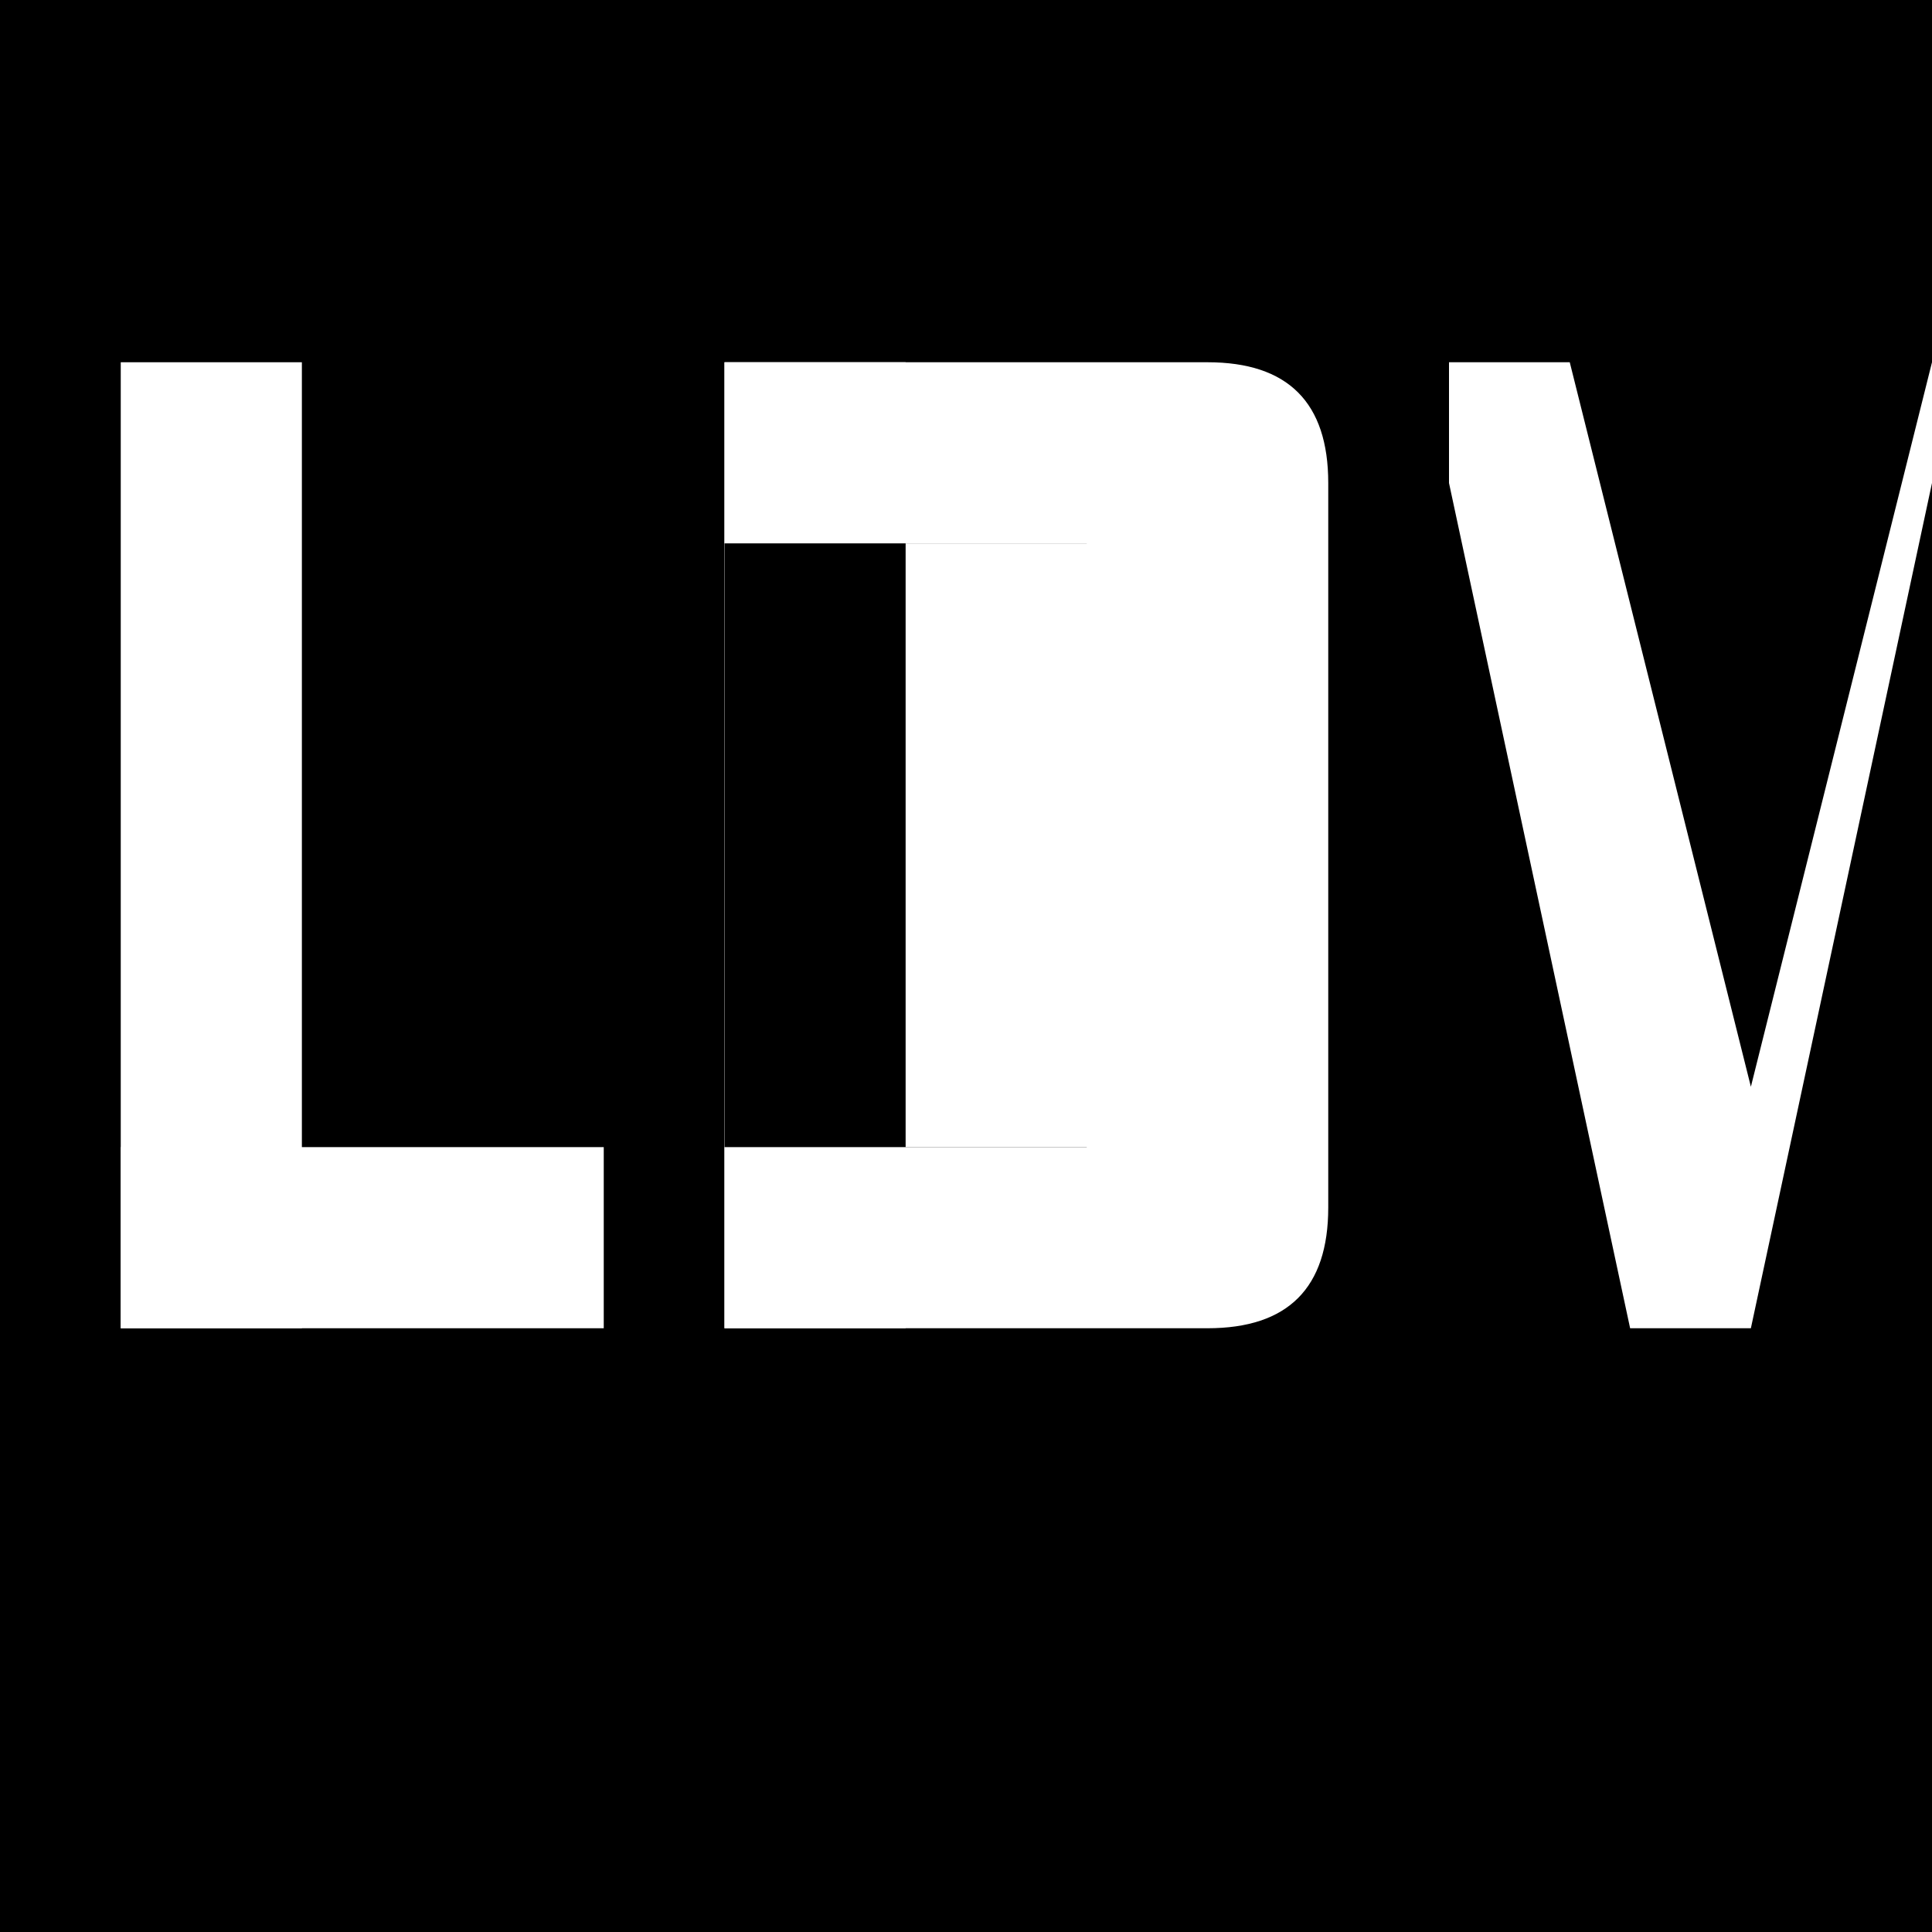 <svg xmlns="http://www.w3.org/2000/svg" viewBox="0 0 16 16">
  <!-- Black background -->
  <rect width="16" height="16" fill="#000000"/>
  
  <g fill="#ffffff">
    <!-- Simplified LDV for 16x16 -->
    <!-- L -->
    <rect x="1" y="3" width="1.5" height="8"/>
    <rect x="1" y="9.5" width="4" height="1.5"/>
    
    <!-- D -->
    <rect x="6" y="3" width="1.5" height="8"/>
    <path d="M6 3 L10 3 Q11 3 11 4 L11 10 Q11 11 10 11 L6 11 Z"/>
    <rect x="6" y="4.5" width="3" height="5" fill="#000000"/>
    <path d="M7.5 4.5 L9.5 4.5 Q10 4.5 10 5 L10 9 Q10 9.5 9.5 9.5 L7.5 9.5 Z" fill="#ffffff"/>
    
    <!-- V -->
    <polygon points="12,3 13,3 14.5,9 16,3 16,4 14.5,11 13.5,11 12,4"/>
  </g>
</svg>